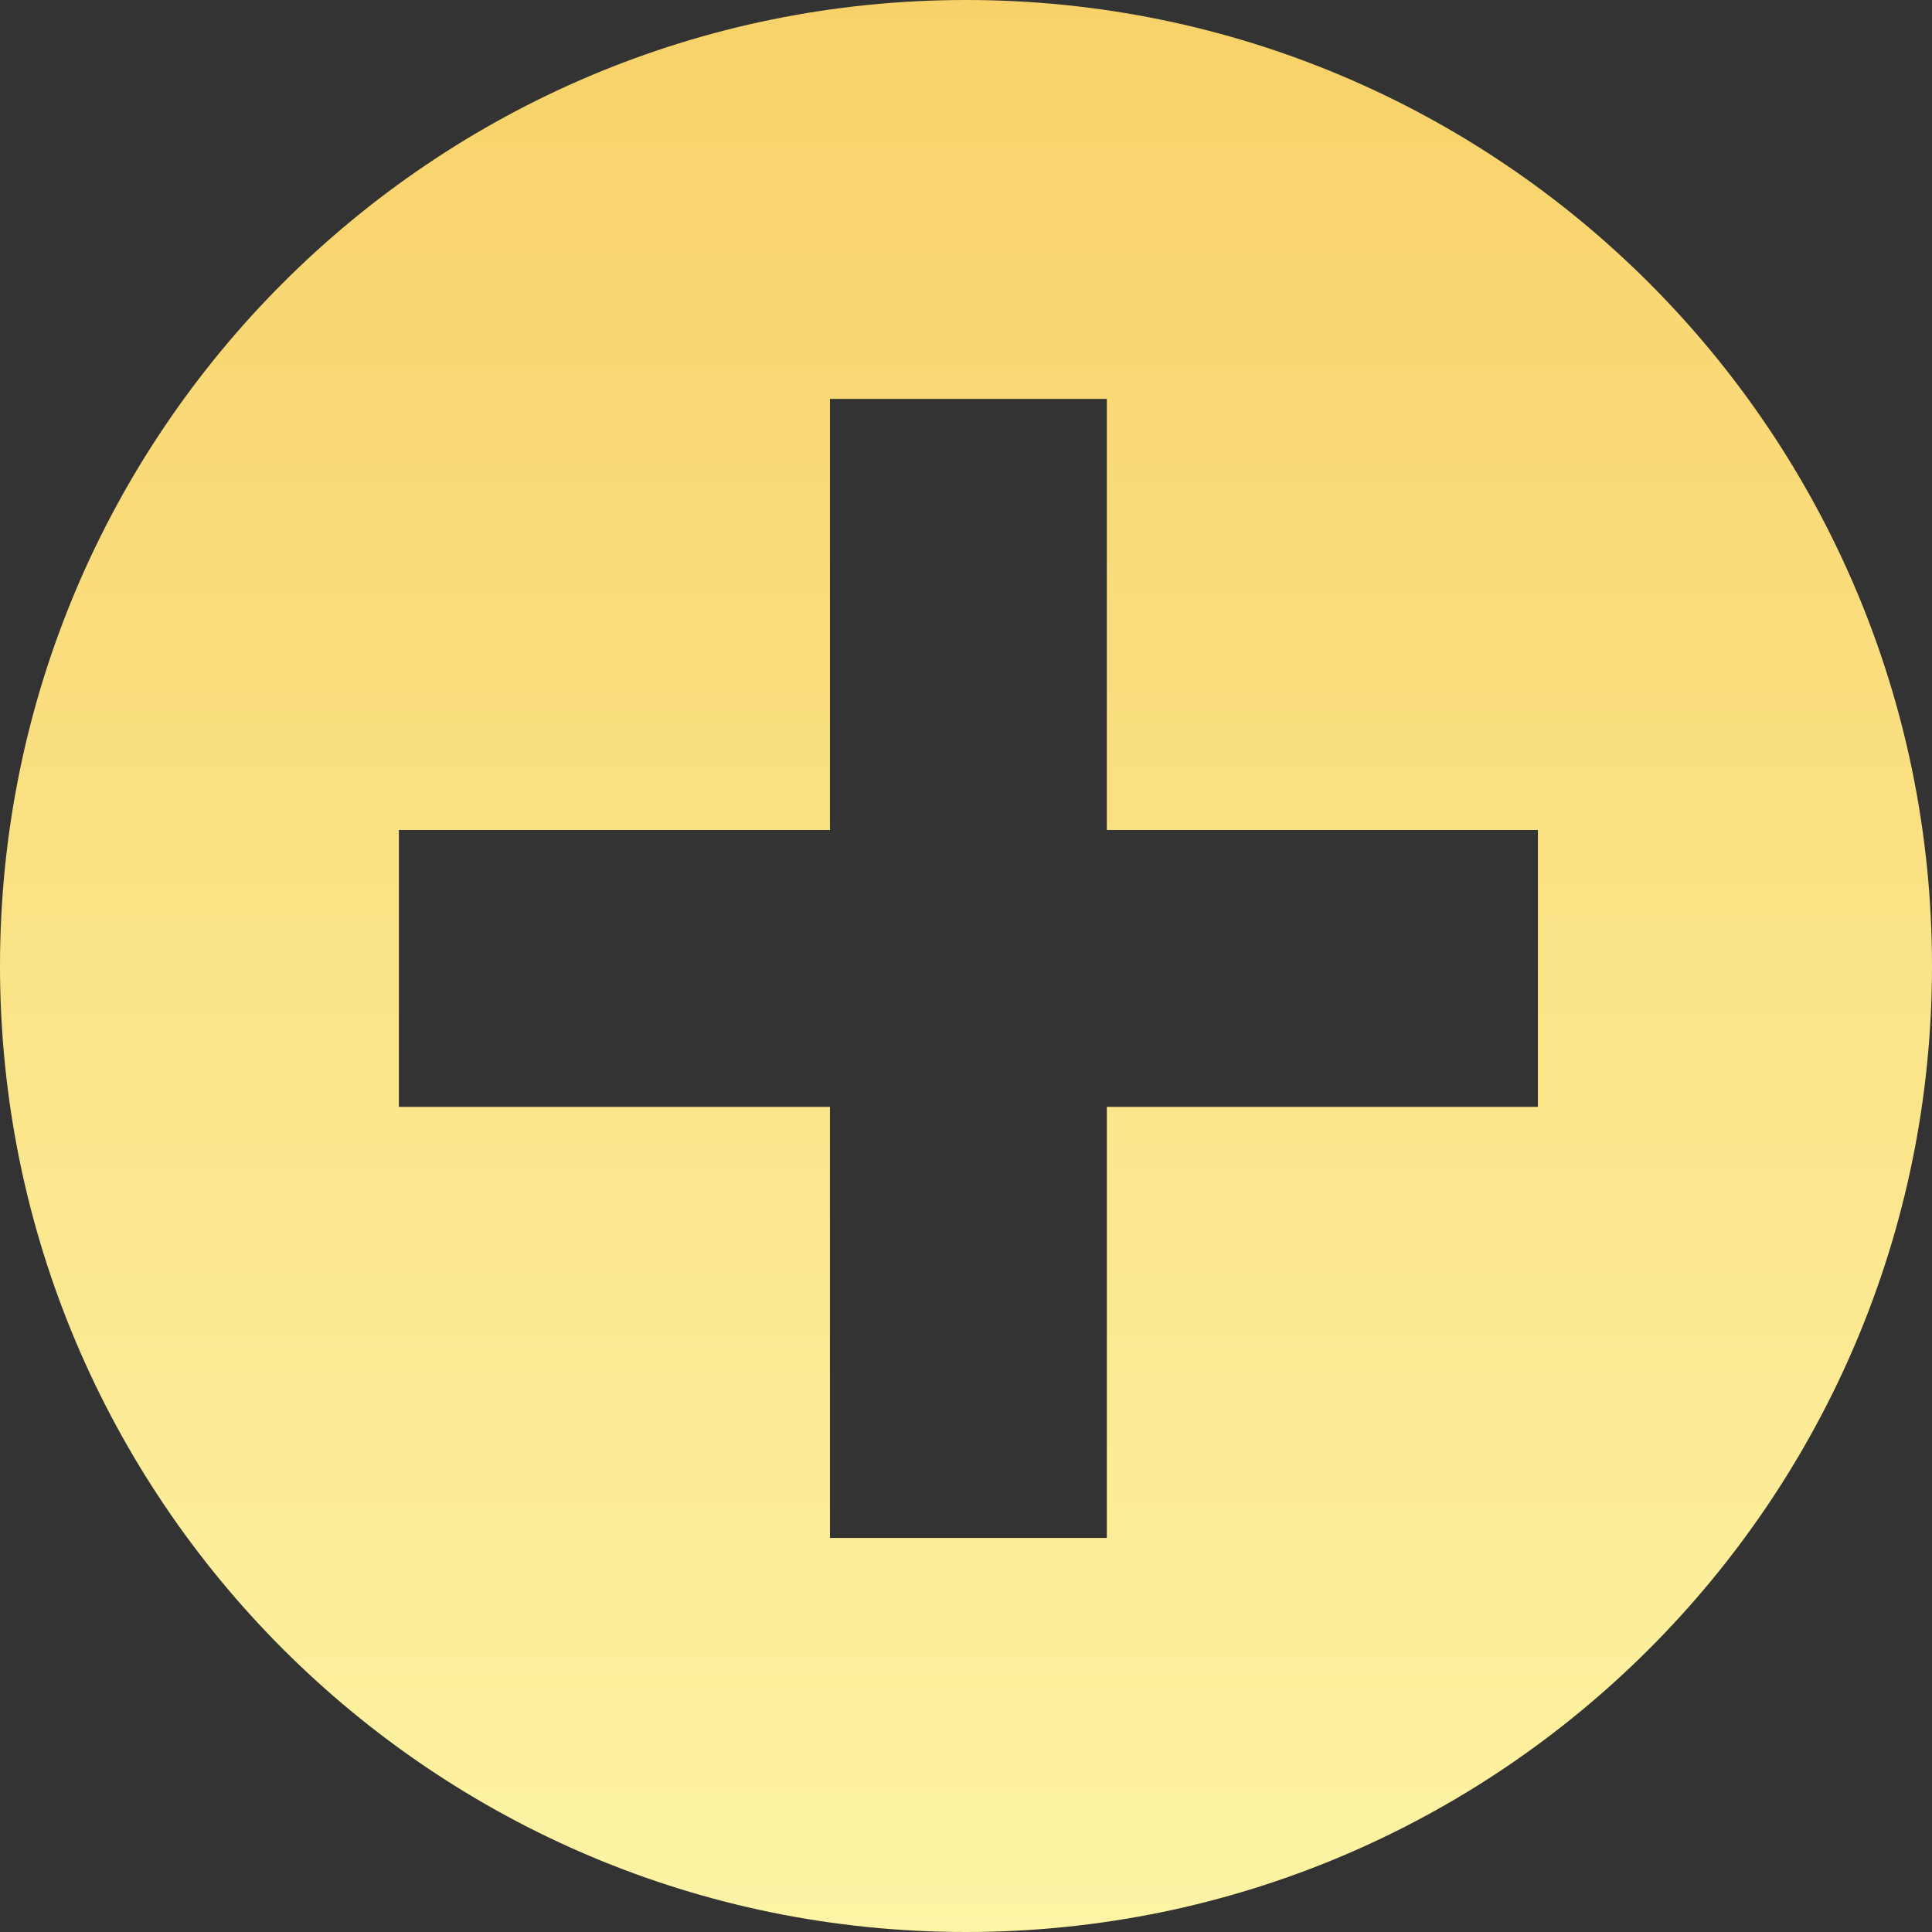 <?xml version="1.0" encoding="UTF-8"?> <svg xmlns="http://www.w3.org/2000/svg" width="201" height="201" viewBox="0 0 201 201" fill="none"><rect x="0" y="0" width="201" height="201" fill="#333333" stroke="none"/><path fill-rule="evenodd" clip-rule="evenodd" d="M100.5 201C156.005 201 201 156.005 201 100.5C201 44.995 156.005 0 100.5 0C44.995 0 0 44.995 0 100.5C0 156.005 44.995 201 100.5 201ZM86.347 41.5H115.153V86.347H160V115.153H115.153V160H86.347V115.153H41.5V86.347H86.347V41.5Z" fill="url(#paint0_linear_242_22)"></path><defs><linearGradient id="paint0_linear_242_22" x1="100.5" y1="0" x2="100.5" y2="201" gradientUnits="userSpaceOnUse"><stop stop-color="#F8D269"></stop><stop offset="1" stop-color="#FDF4A5"></stop></linearGradient></defs></svg> 